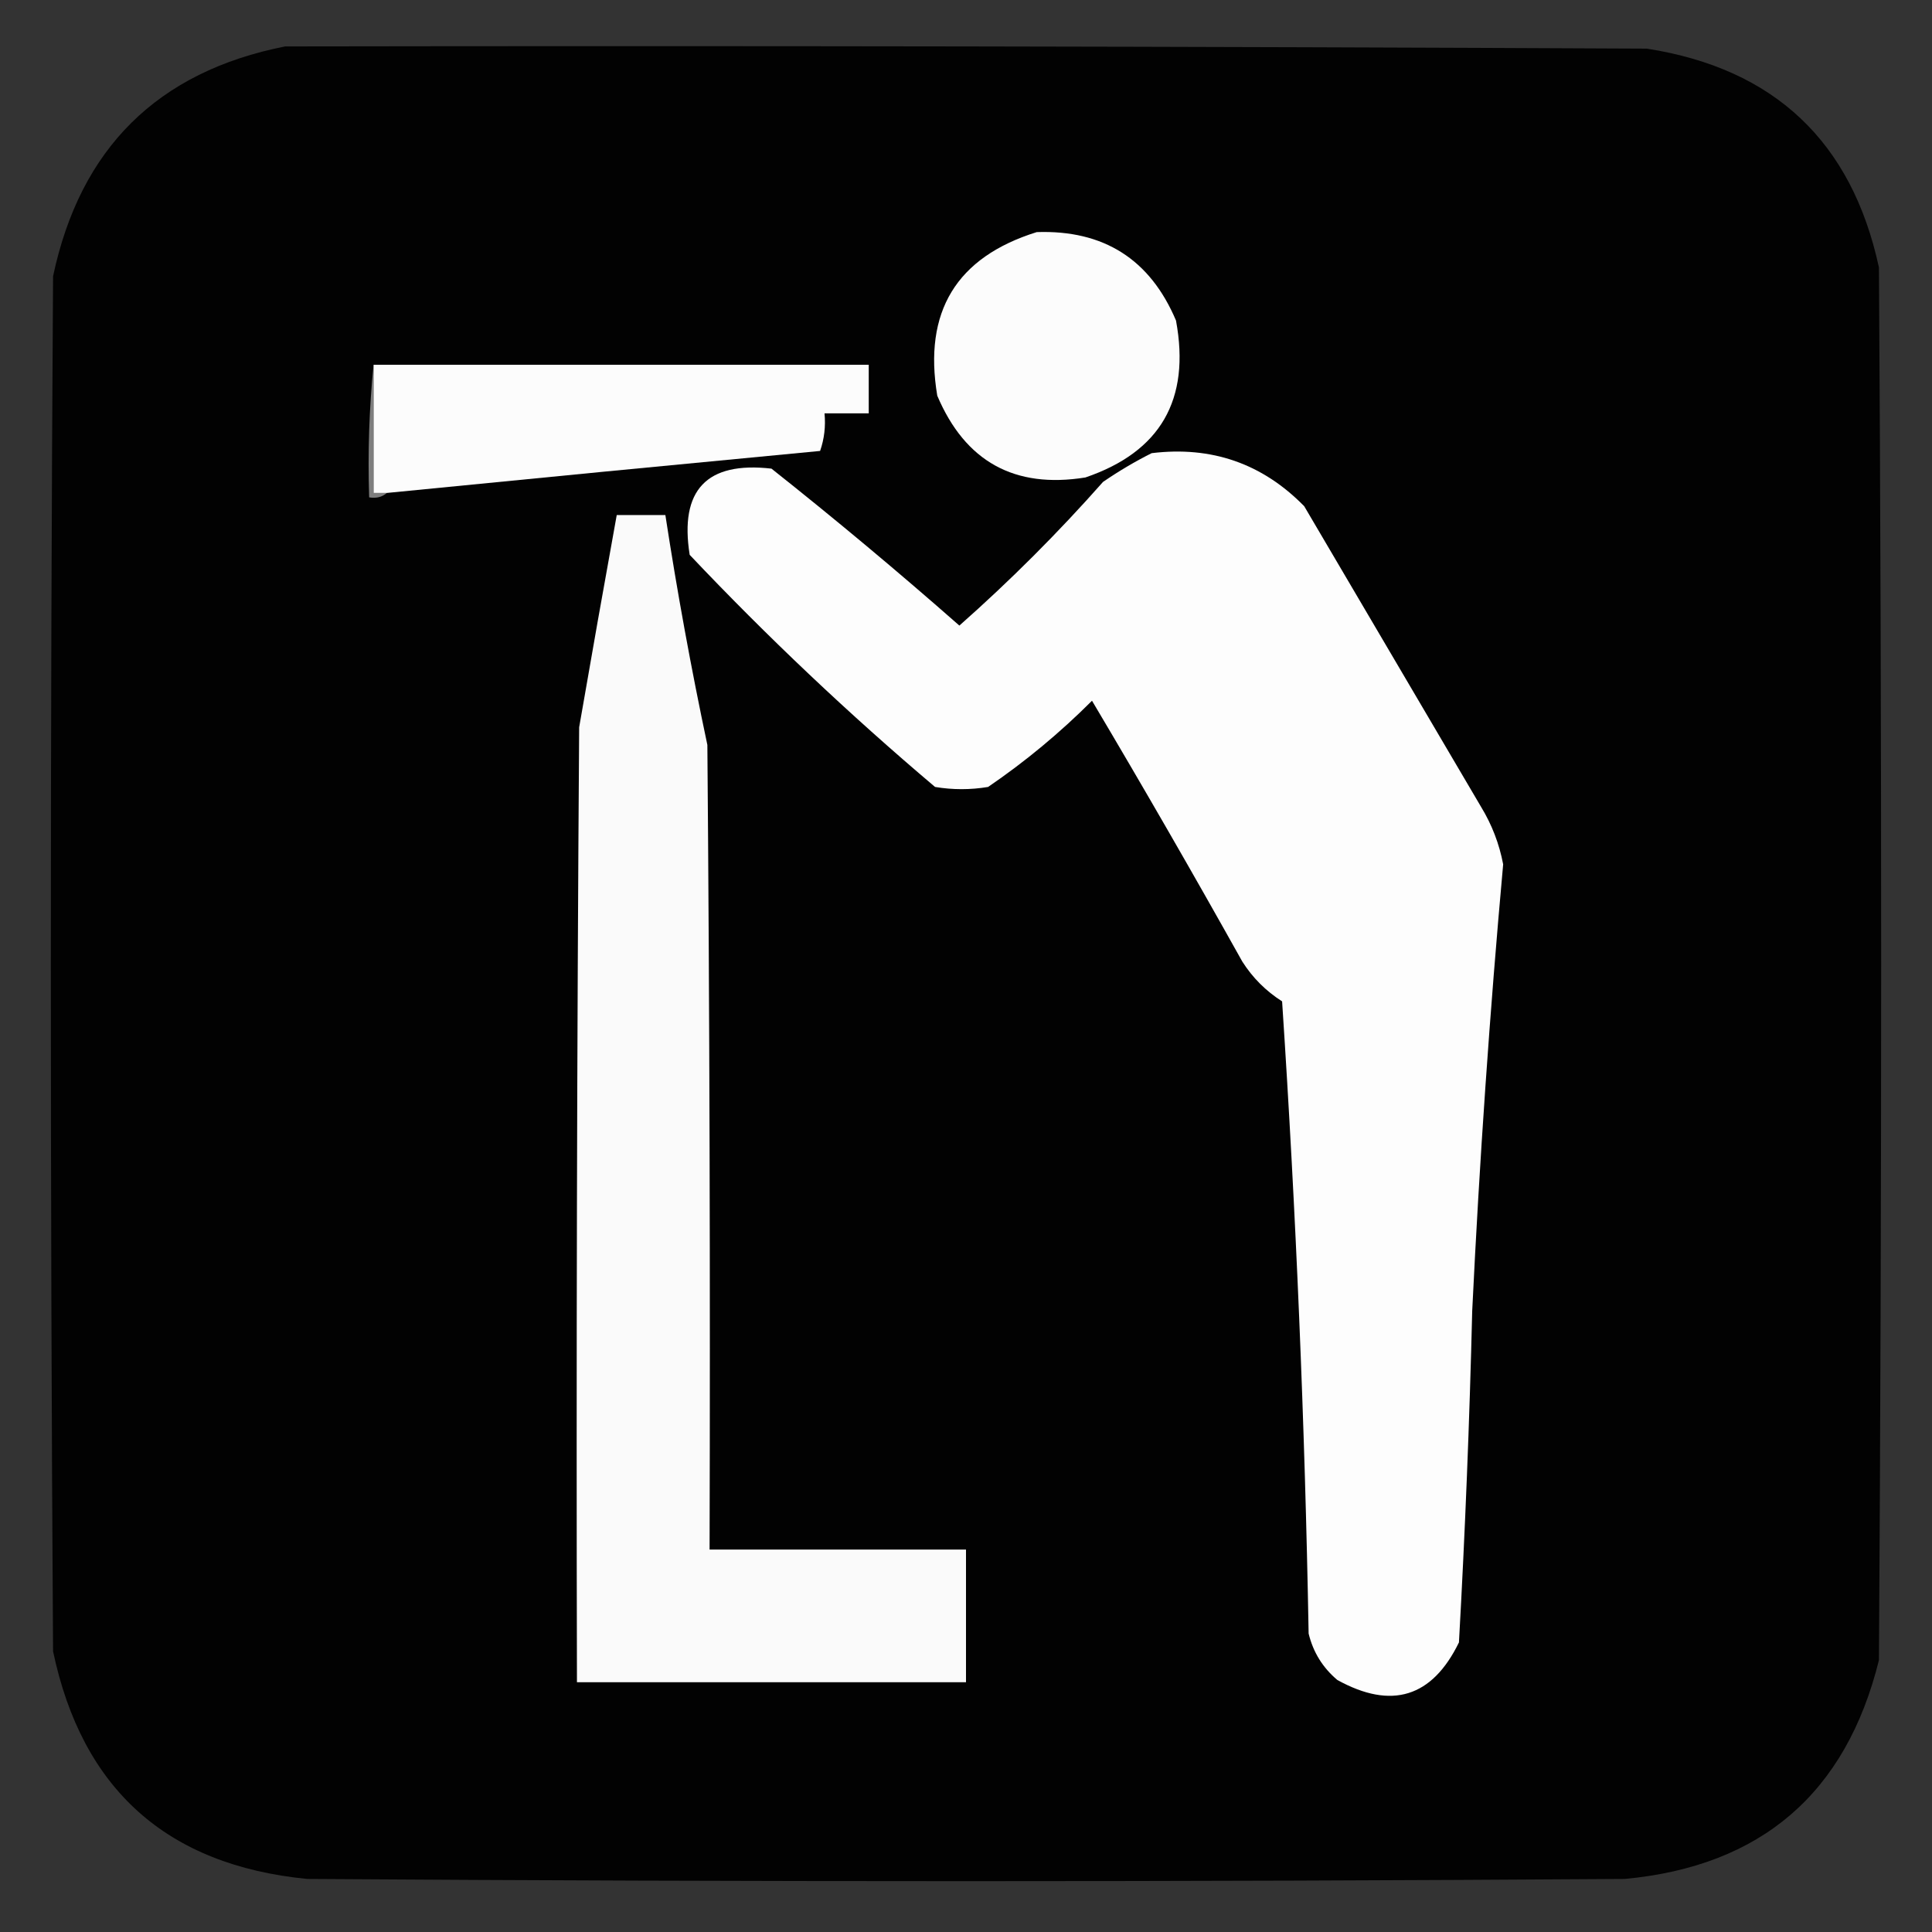 <?xml version="1.0" encoding="UTF-8"?>
<!DOCTYPE svg PUBLIC "-//W3C//DTD SVG 1.1//EN" "http://www.w3.org/Graphics/SVG/1.1/DTD/svg11.dtd">
<svg xmlns="http://www.w3.org/2000/svg" version="1.1" width="437px" height="437px" style="shape-rendering:geometricPrecision; text-rendering:geometricPrecision; image-rendering:optimizeQuality; fill-rule:evenodd; clip-rule:evenodd" xmlns:xlink="http://www.w3.org/1999/xlink">
<rect width="100%" height="100%" fill="#333333" stroke="none"/>
<g><path style="opacity:1" fill="#020202" d="M 64.5,10.5 C 167.167,10.333 269.834,10.5 372.5,11C 401.345,15.512 418.845,32.012 425,60.5C 425.667,165.5 425.667,270.5 425,375.5C 417.554,405.612 398.388,422.112 367.5,425C 268.167,425.667 168.833,425.667 69.5,425C 37.722,421.888 18.556,404.721 12,373.5C 11.333,269.833 11.333,166.167 12,62.5C 18.128,33.538 35.628,16.205 64.5,10.5 Z"/></g>
<g><path style="opacity:1" fill="#fcfcfc" d="M 234.5,52.5 C 249.638,51.98 260.138,58.647 266,72.5C 269.314,90.388 262.481,102.222 245.5,108C 229.491,110.579 218.324,104.412 212,89.5C 208.821,70.505 216.321,58.172 234.5,52.5 Z"/></g>
<g><path style="opacity:1" fill="#7e7e7e" d="M 84.5,82.5 C 84.5,92.167 84.5,101.833 84.5,111.5C 85.5,111.5 86.5,111.5 87.5,111.5C 86.432,112.434 85.099,112.768 83.5,112.5C 83.173,102.319 83.506,92.319 84.5,82.5 Z"/></g>
<g><path style="opacity:1" fill="#fcfcfc" d="M 84.5,82.5 C 121.833,82.5 159.167,82.5 196.5,82.5C 196.5,86.167 196.5,89.833 196.5,93.5C 193.167,93.5 189.833,93.5 186.5,93.5C 186.777,96.448 186.444,99.281 185.5,102C 152.821,105.101 120.154,108.268 87.5,111.5C 86.5,111.5 85.5,111.5 84.5,111.5C 84.5,101.833 84.5,92.167 84.5,82.5 Z"/></g>
<g><path style="opacity:1" fill="#fdfdfd" d="M 260.5,102.5 C 274.04,100.846 285.54,104.846 295,114.5C 308.333,137.167 321.667,159.833 335,182.5C 337.455,186.531 339.121,190.864 340,195.5C 336.969,229.005 334.636,262.671 333,296.5C 332.395,321.519 331.395,346.519 330,371.5C 323.933,383.935 314.767,386.769 302.5,380C 299.193,377.222 297.026,373.722 296,369.5C 295.145,321.783 293.145,274.116 290,226.5C 286.333,224.167 283.333,221.167 281,217.5C 269.919,197.67 258.586,178.003 247,158.5C 239.75,165.754 231.917,172.254 223.5,178C 219.5,178.667 215.5,178.667 211.5,178C 192.041,161.541 173.541,144.041 156,125.5C 153.669,110.832 159.836,104.332 174.5,106C 188.97,117.47 203.137,129.304 217,141.5C 228.488,131.346 239.321,120.512 249.5,109C 253.096,106.539 256.763,104.373 260.5,102.5 Z"/></g>
<g><path style="opacity:1" fill="#fafafa" d="M 139.5,116.5 C 143.167,116.5 146.833,116.5 150.5,116.5C 153.177,133.917 156.344,151.25 160,168.5C 160.5,229.166 160.667,289.832 160.5,350.5C 179.833,350.5 199.167,350.5 218.5,350.5C 218.5,360.5 218.5,370.5 218.5,380.5C 189.167,380.5 159.833,380.5 130.5,380.5C 130.333,308.499 130.5,236.499 131,164.5C 133.771,148.478 136.605,132.478 139.5,116.5 Z"/></g>
</svg>
